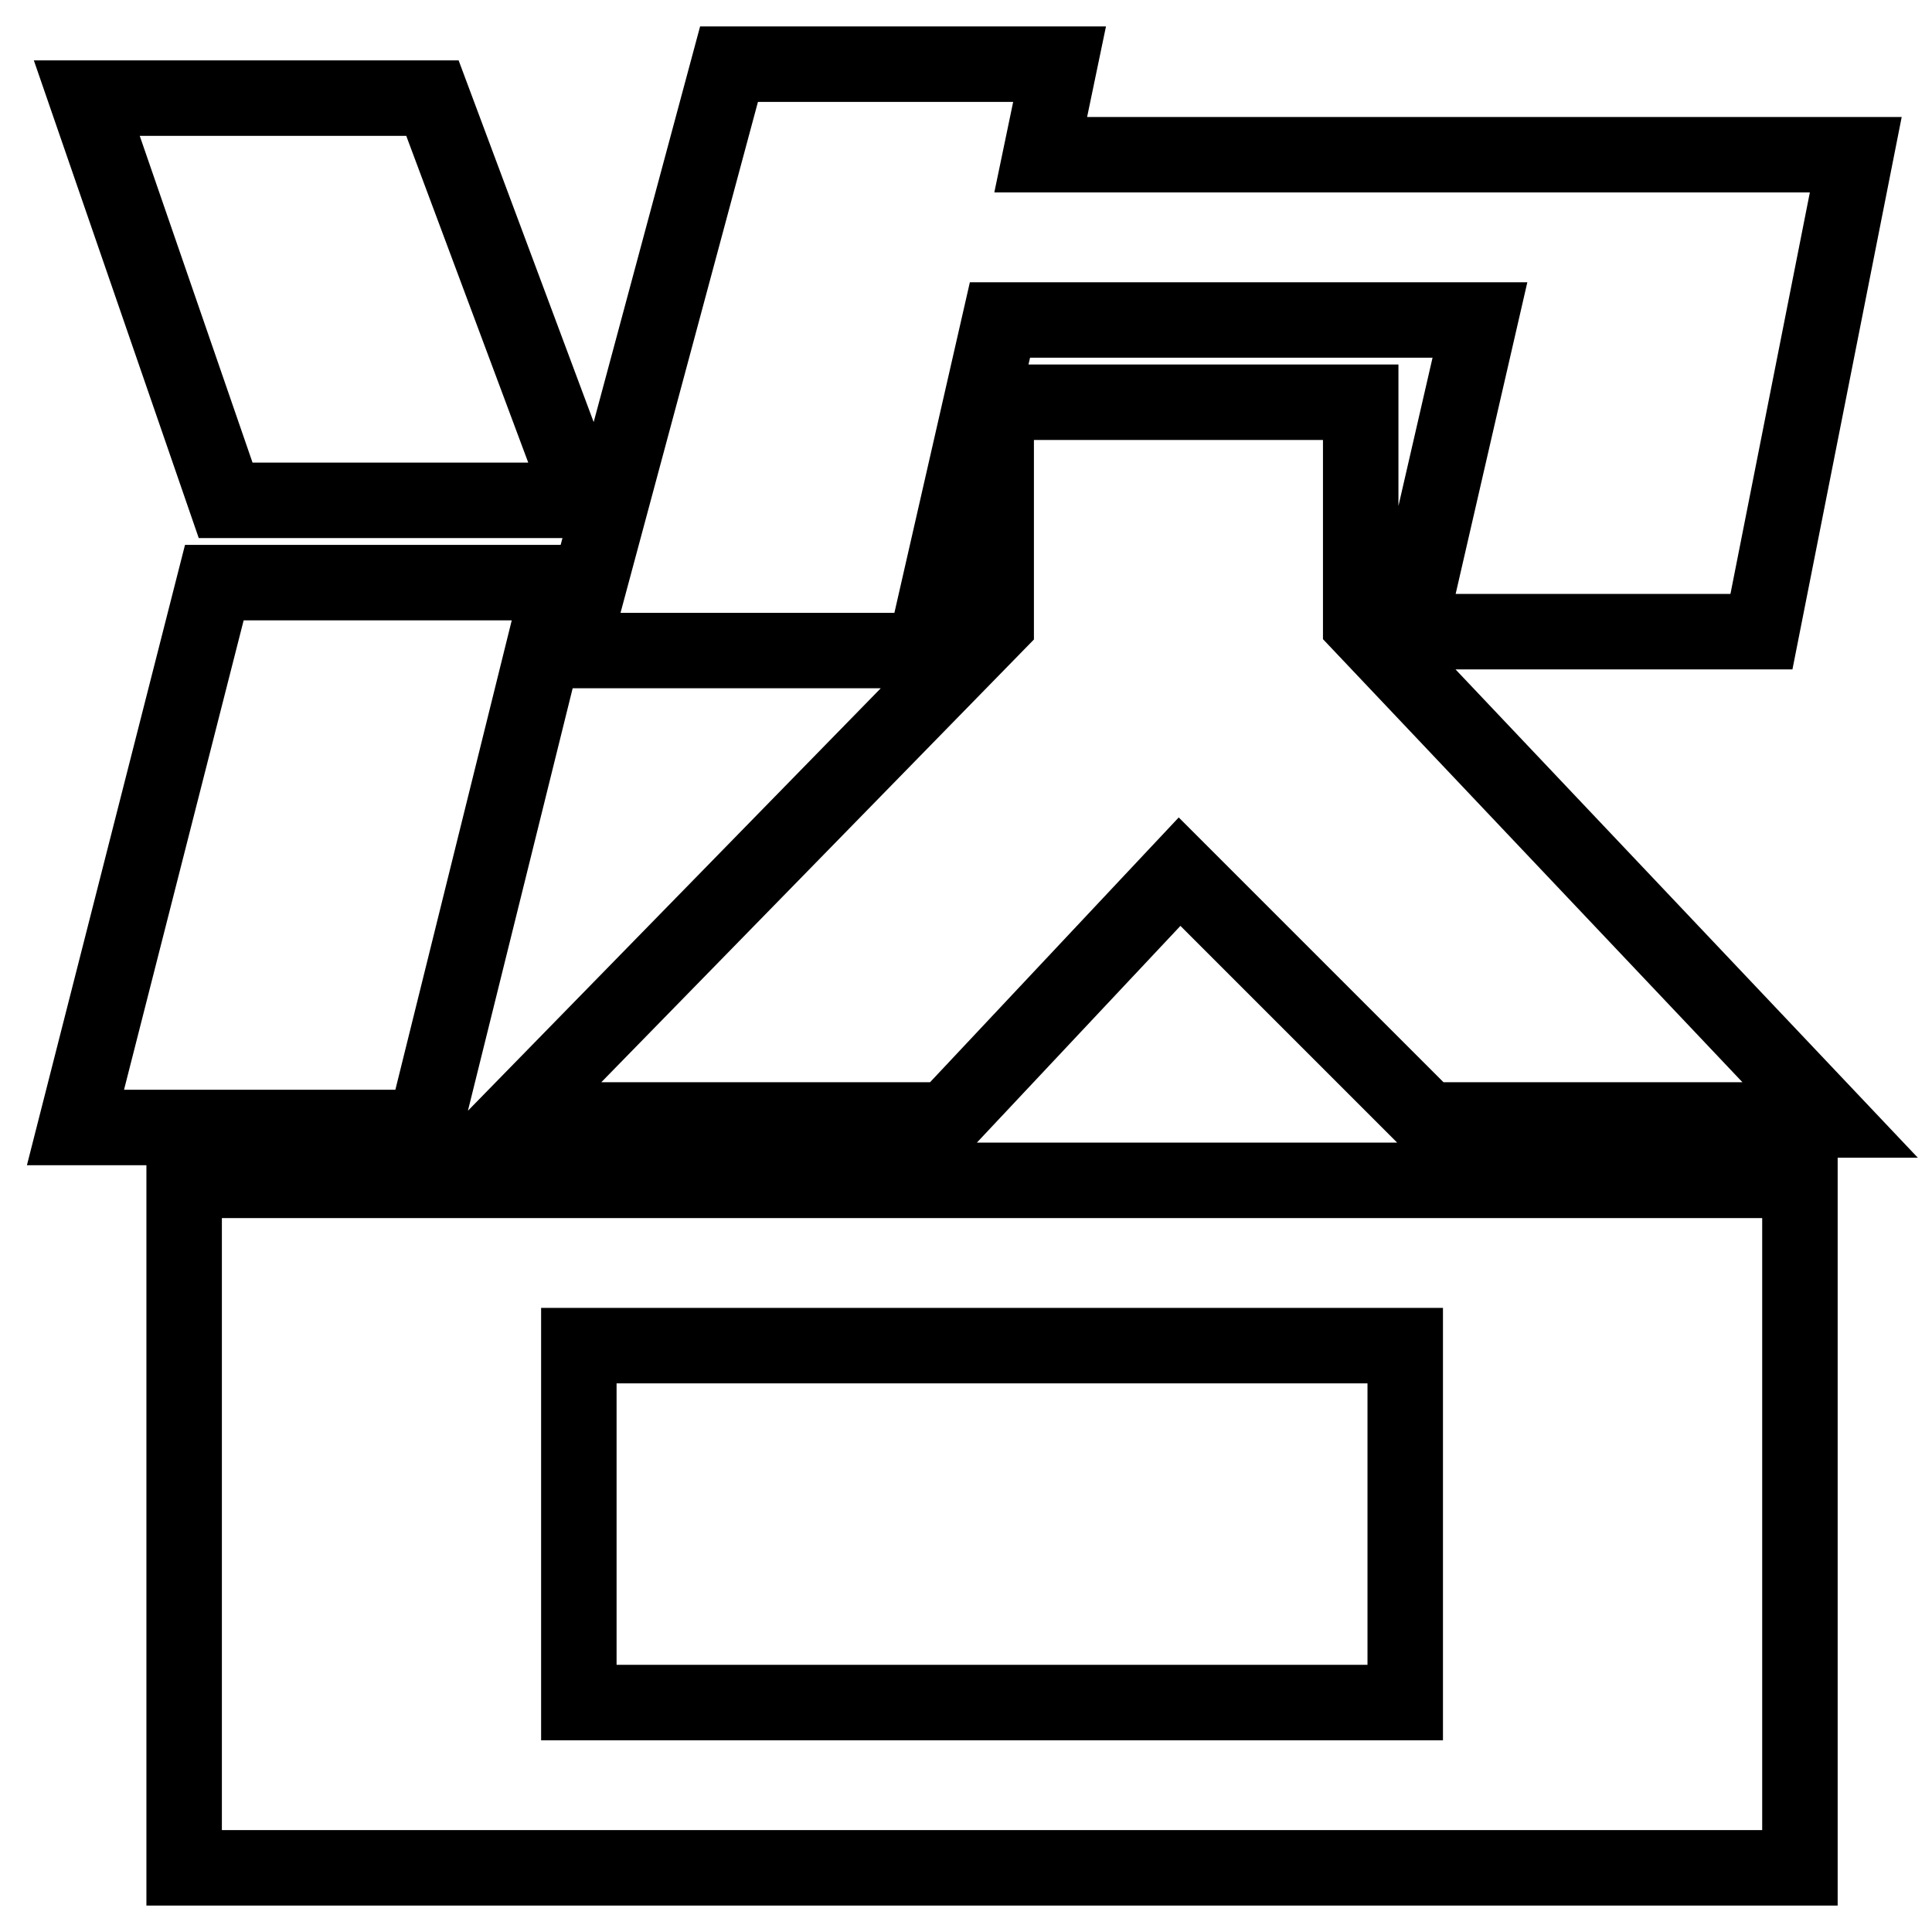 <?xml version="1.0" encoding="utf-8"?>
<!-- Svg Vector Icons : http://www.onlinewebfonts.com/icon -->
<!DOCTYPE svg PUBLIC "-//W3C//DTD SVG 1.1//EN" "http://www.w3.org/Graphics/SVG/1.1/DTD/svg11.dtd">
<svg version="1.1" xmlns="http://www.w3.org/2000/svg" xmlns:xlink="http://www.w3.org/1999/xlink" x="0px" y="0px" viewBox="0 0 256 256" enable-background="new 0 0 256 256" xml:space="preserve">
<g> <path stroke-width="10" fill-opacity="0" stroke="#000000"  d="M56.3,149.4H10l18.4-72.2h45.8L56.3,149.4z M57.3,13l19.9,53.3H29.9L11.5,13H57.3z M24.4,247.5v-91.1h214.1 v91.1H24.4z M180.3,82.7l62.2,65.7h-53.3l-32.9-32.9l-30.9,32.9H67.8L132,82.7V53.3h48.3L180.3,82.7L180.3,82.7z M132.5,42.4 l-10,43.8H75.7L96.6,8.5h43.8l-2.5,12h108l-12.5,63.2h-46.8l9.5-41.3H132.5z M186.2,225.6v-47.3H76.7v47.3H186.2z"/></g>
</svg>